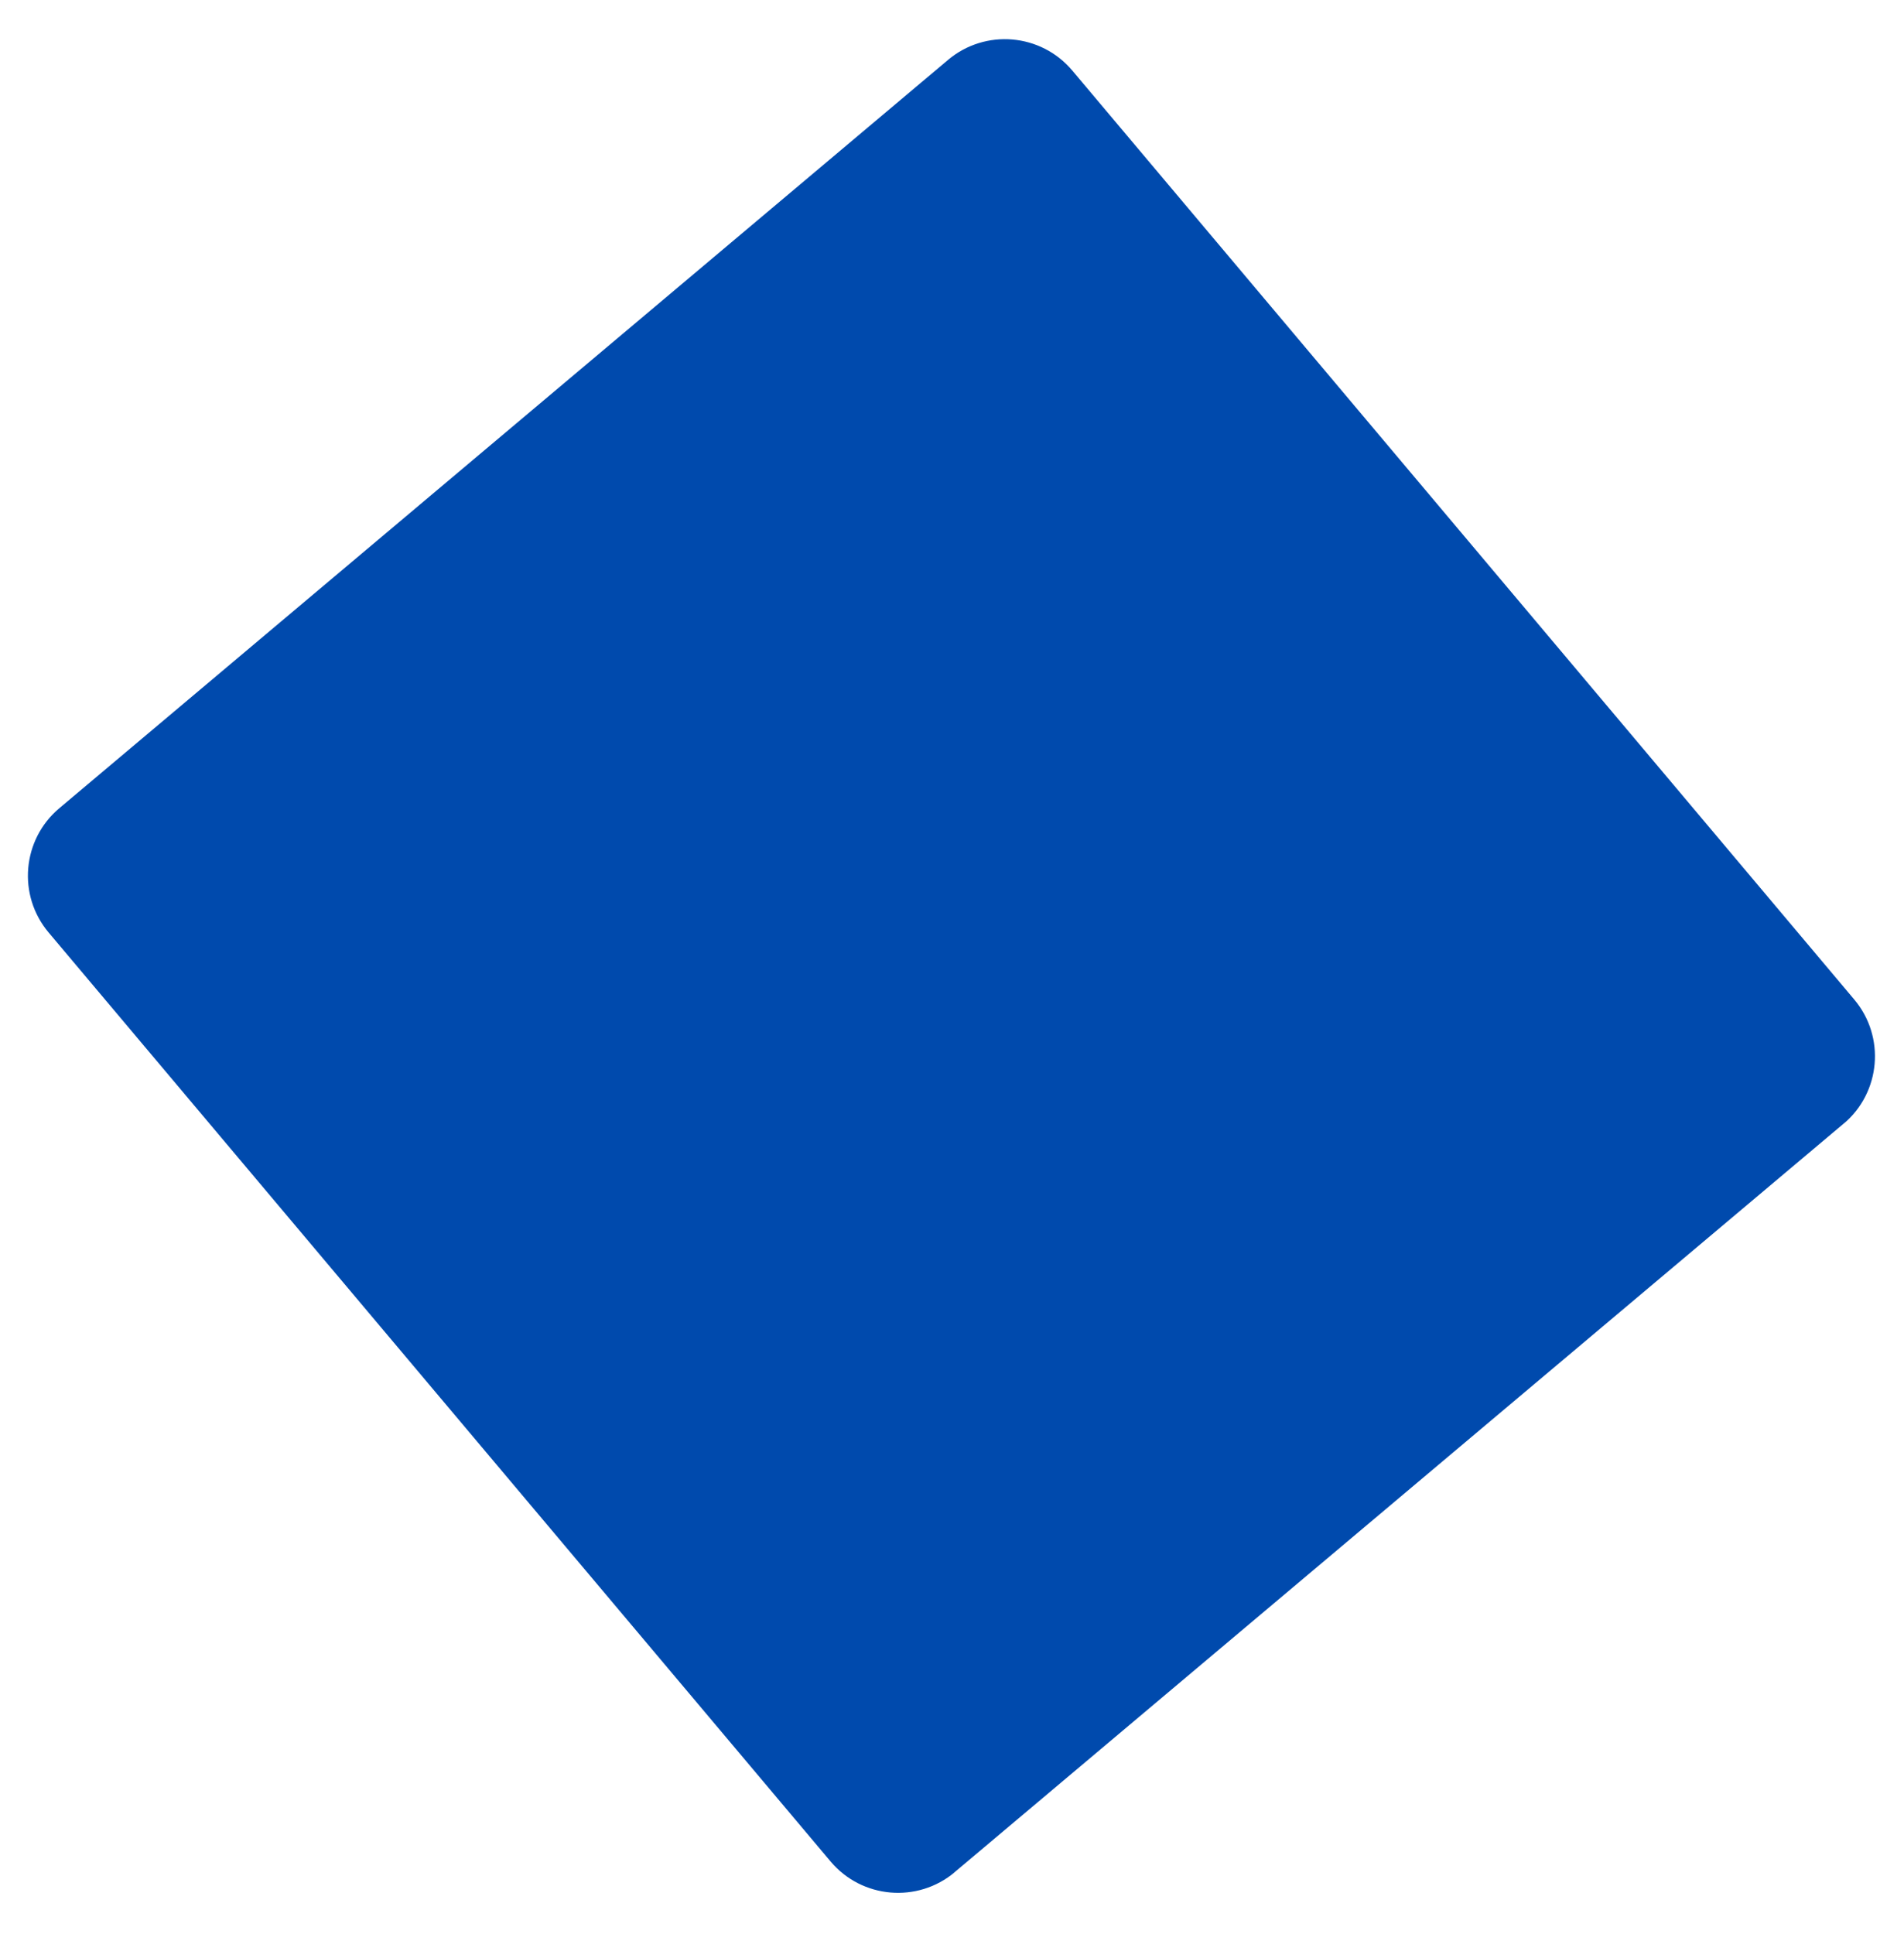 <svg xmlns="http://www.w3.org/2000/svg" xmlns:xlink="http://www.w3.org/1999/xlink" width="573" viewBox="0 0 429.75 436.5" height="582" preserveAspectRatio="xMidYMid meet"><defs><clipPath id="7393969d52"><path d="M 6 8 L 424 8 L 424 428 L 6 428 Z M 6 8 " clip-rule="nonzero"></path></clipPath><clipPath id="c5516608d2"><path d="M 229.211 0.695 L 432.09 241.68 L 201.035 436.199 L -1.844 195.215 Z M 229.211 0.695 " clip-rule="nonzero"></path></clipPath><clipPath id="0a6596d8e3"><path d="M 242.035 15.93 L 418.516 225.559 C 425.598 233.973 424.52 246.535 416.105 253.617 L 215.52 422.484 C 207.105 429.57 194.543 428.488 187.461 420.078 L 10.98 210.449 C 3.898 202.035 4.977 189.473 13.391 182.391 L 213.977 13.52 C 222.391 6.438 234.953 7.516 242.035 15.93 Z M 242.035 15.93 " clip-rule="nonzero"></path></clipPath></defs><g clip-path="url(#7393969d52)"><g clip-path="url(#c5516608d2)"><g clip-path="url(#0a6596d8e3)"><path fill="#004aad" d="M 229.211 0.695 L 431.328 240.777 L 200.273 435.297 L -1.844 195.215 Z M 229.211 0.695 " fill-opacity="1" fill-rule="nonzero"></path></g></g></g></svg>